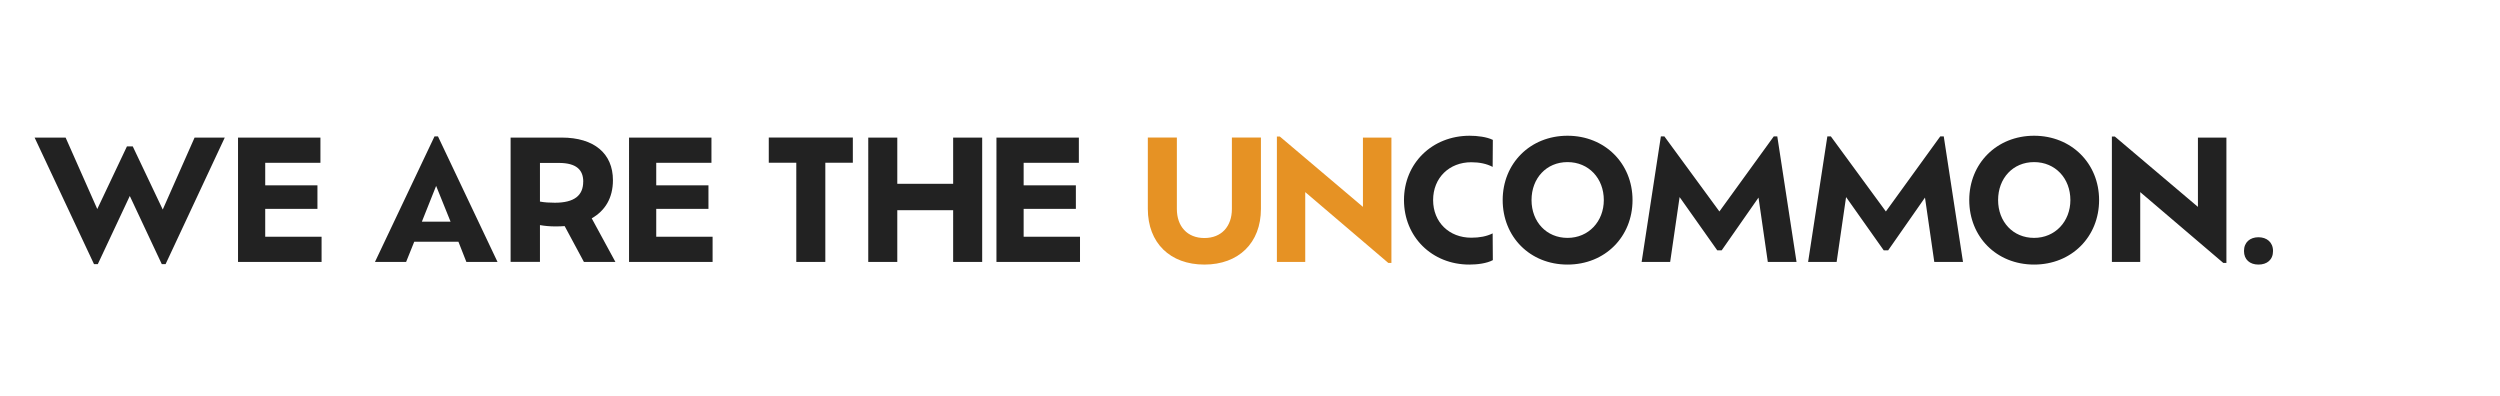 <?xml version="1.0" encoding="UTF-8"?> <svg xmlns="http://www.w3.org/2000/svg" id="Layer_1" data-name="Layer 1" viewBox="0 0 543.33 86"><defs><style> .cls-1{fill:#222} </style></defs><path class="cls-1" d="M48.85 29.9 35.99 57.4h-.83l-6.95-14.81-6.95 14.81h-.83L7.52 29.9h6.74l6.88 15.53 6.45-13.62h1.26l6.52 13.73 6.92-15.64h6.56Zm21.04 21.55v5.48H51.73V29.9h17.91v5.48h-12v4.9h11.35v5.12H57.64v6.05h12.25Zm29.73 1.08h-9.59l-1.77 4.4h-6.77l12.94-27.28h.76l12.94 27.28h-6.77l-1.73-4.4Zm-4.83-12.14-3.1 7.78h6.23l-3.14-7.78Zm32.11 16.53-4.18-7.78c-.61.04-1.26.07-1.95.07-1.3 0-2.41-.11-3.42-.29v8h-6.38V29.9h11.1c7.06 0 11.14 3.46 11.14 9.26 0 3.86-1.69 6.63-4.61 8.29l5.15 9.48h-6.85Zm-.14-17.44c0-2.52-1.44-4.07-5.3-4.07h-4.11v8.4c.97.18 2.05.25 3.24.25 4.25 0 6.16-1.59 6.16-4.58Zm28.11 11.97v5.48h-18.16V29.9h17.91v5.48h-12v4.9h11.35v5.12h-11.35v6.05h12.25Zm18.19-16.08h-5.98v-5.48h18.27v5.48h-5.98v21.55h-6.31V35.37Zm40.4-5.47v27.03h-6.31V45.69h-12.14v11.24h-6.31V29.9h6.31v10.05h12.14V29.9h6.31Zm21.26 21.55v5.48h-18.16V29.9h17.91v5.48h-12v4.9h11.35v5.12h-11.35v6.05h12.25Z"></path><path d="M249.46 45.39v-15.5h6.31v15.53c0 3.75 2.23 6.31 5.98 6.31s5.98-2.56 5.98-6.31V29.89h6.31v15.5c0 7.42-4.86 12.11-12.29 12.11s-12.29-4.68-12.29-12.11ZM302.4 29.9v27.24h-.68l-18.05-15.39v15.17h-6.16V29.68h.65l18.05 15.28V29.9h6.2Z" style="fill:#e69224"></path><path class="cls-1" d="M324.45 56.53c-1.33.72-3.39.97-5.12.97-8.11 0-14.2-6.02-14.2-14.02s6.13-13.98 14.27-13.98c1.69 0 3.71.25 5.04.9l-.04 5.87c-1.3-.68-2.85-1.01-4.65-1.01-4.79 0-8.29 3.39-8.29 8.22s3.5 8.18 8.29 8.18c1.8 0 3.35-.29 4.65-.94l.04 5.8Zm2.13-13.05c0-7.96 5.98-13.98 14.09-13.98s14.13 6.02 14.13 13.98-5.95 14.02-14.13 14.02-14.09-6.05-14.09-14.02Zm21.98 0c0-4.72-3.28-8.25-7.89-8.25s-7.82 3.53-7.82 8.25 3.24 8.22 7.82 8.22 7.89-3.57 7.89-8.22Zm35.64 13.44-2.02-13.98-8 11.46h-.97l-8.18-11.57-2.05 14.09h-6.2l4.18-27.28h.76l11.96 16.32 11.82-16.32h.76l4.18 27.28h-6.23Zm36.18 0-2.02-13.98-8 11.46h-.97l-8.18-11.57-2.05 14.09h-6.2l4.18-27.28h.76l11.96 16.32 11.82-16.32h.76l4.18 27.28h-6.23Zm7.6-13.44c0-7.96 5.98-13.98 14.09-13.98s14.13 6.02 14.13 13.98-5.95 14.02-14.13 14.02-14.09-6.05-14.09-14.02Zm21.98 0c0-4.72-3.28-8.25-7.89-8.25s-7.82 3.53-7.82 8.25 3.24 8.22 7.82 8.22 7.89-3.57 7.89-8.22Zm33.91-13.58v27.24h-.68l-18.05-15.39v15.17h-6.16V29.68h.65l18.05 15.28V29.9h6.2Zm3.82 24.65c0-1.91 1.33-2.99 3.14-2.99s3.17 1.08 3.17 2.99-1.3 2.95-3.17 2.95-3.14-1.08-3.14-2.95Z"></path></svg> 